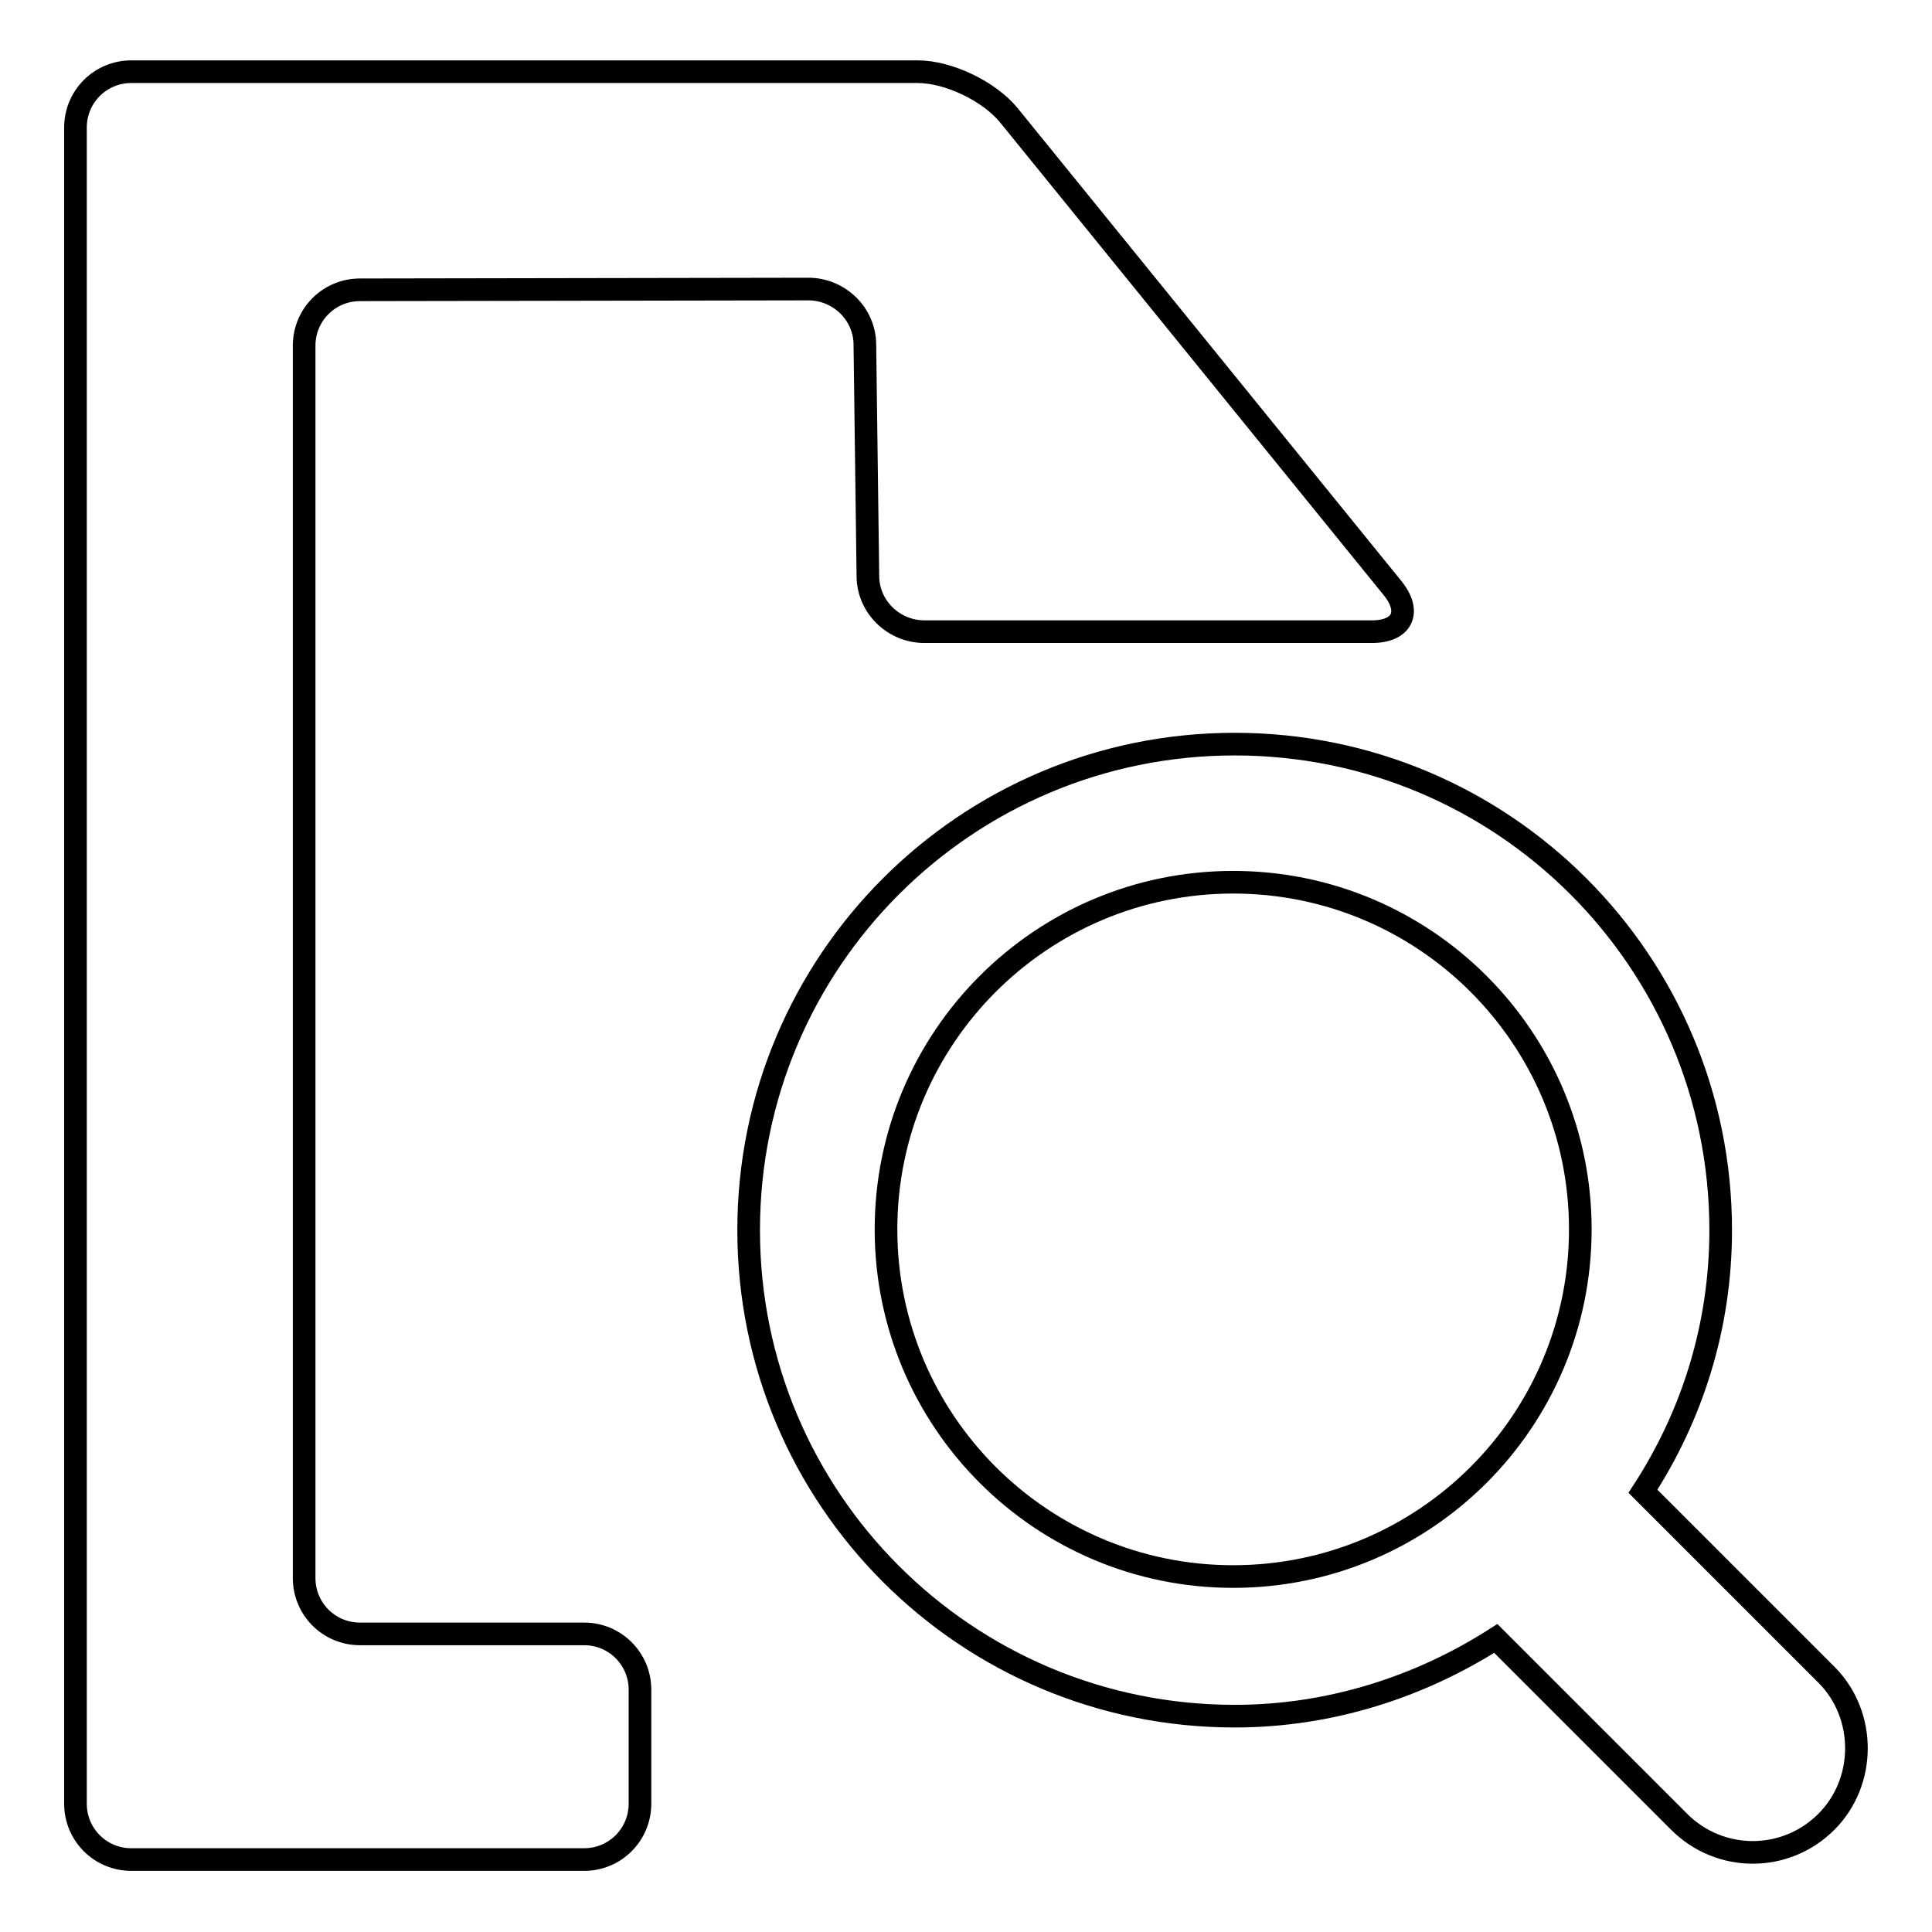 <?xml version="1.0" encoding="utf-8"?>
<!-- Svg Vector Icons : http://www.onlinewebfonts.com/icon -->
<!DOCTYPE svg PUBLIC "-//W3C//DTD SVG 1.1//EN" "http://www.w3.org/Graphics/SVG/1.1/DTD/svg11.dtd">
<svg version="1.1" xmlns="http://www.w3.org/2000/svg" xmlns:xlink="http://www.w3.org/1999/xlink" x="0px" y="0px" viewBox="0 0 256 256" enable-background="new 0 0 256 256" xml:space="preserve">
<g><g><path stroke-width="3" fill-opacity="0" stroke="#000000"  d="M242,241.4c-5.4,5.4-14.1,5.4-19.5,0l-24.3-24.3c-10,6.4-21.9,10.3-34.6,10.3c-35.6,0-64.4-28.8-64.4-64.4c0-35.6,28.8-64.4,64.4-64.4c35.6,0,64.4,28.8,64.4,64.4c0,12.8-3.8,24.6-10.3,34.6l24.4,24.4C247.3,227.3,247.3,236.1,242,241.4z M163.4,116.9c-25.4,0-46,20.6-46,46c0,25.4,20.6,46,46,46c25.4,0,46-20.6,46-46C209.4,137.5,188.8,116.9,163.4,116.9z"/><path stroke-width="3" fill-opacity="0" stroke="#000000"  d="M10,16.9c0-4.1,3.3-7.4,7.4-7.4h104.2c4.1,0,9.5,2.6,12.1,5.8l50.8,62.6c2.6,3.2,1.3,5.8-2.7,5.8h-59.3c-4.1,0-7.5-3.3-7.5-7.4l-0.4-30.6c0-4.1-3.4-7.4-7.5-7.4l-59.4,0.1c-4.1,0-7.4,3.3-7.4,7.4v163.3c0,4.1,3.3,7.4,7.4,7.4h29.7c4.1,0,7.4,3.3,7.4,7.4v15.1c0,4.1-3.3,7.4-7.4,7.4H17.4c-4.1,0-7.4-3.3-7.4-7.4V16.9z"/></g></g>
</svg>
